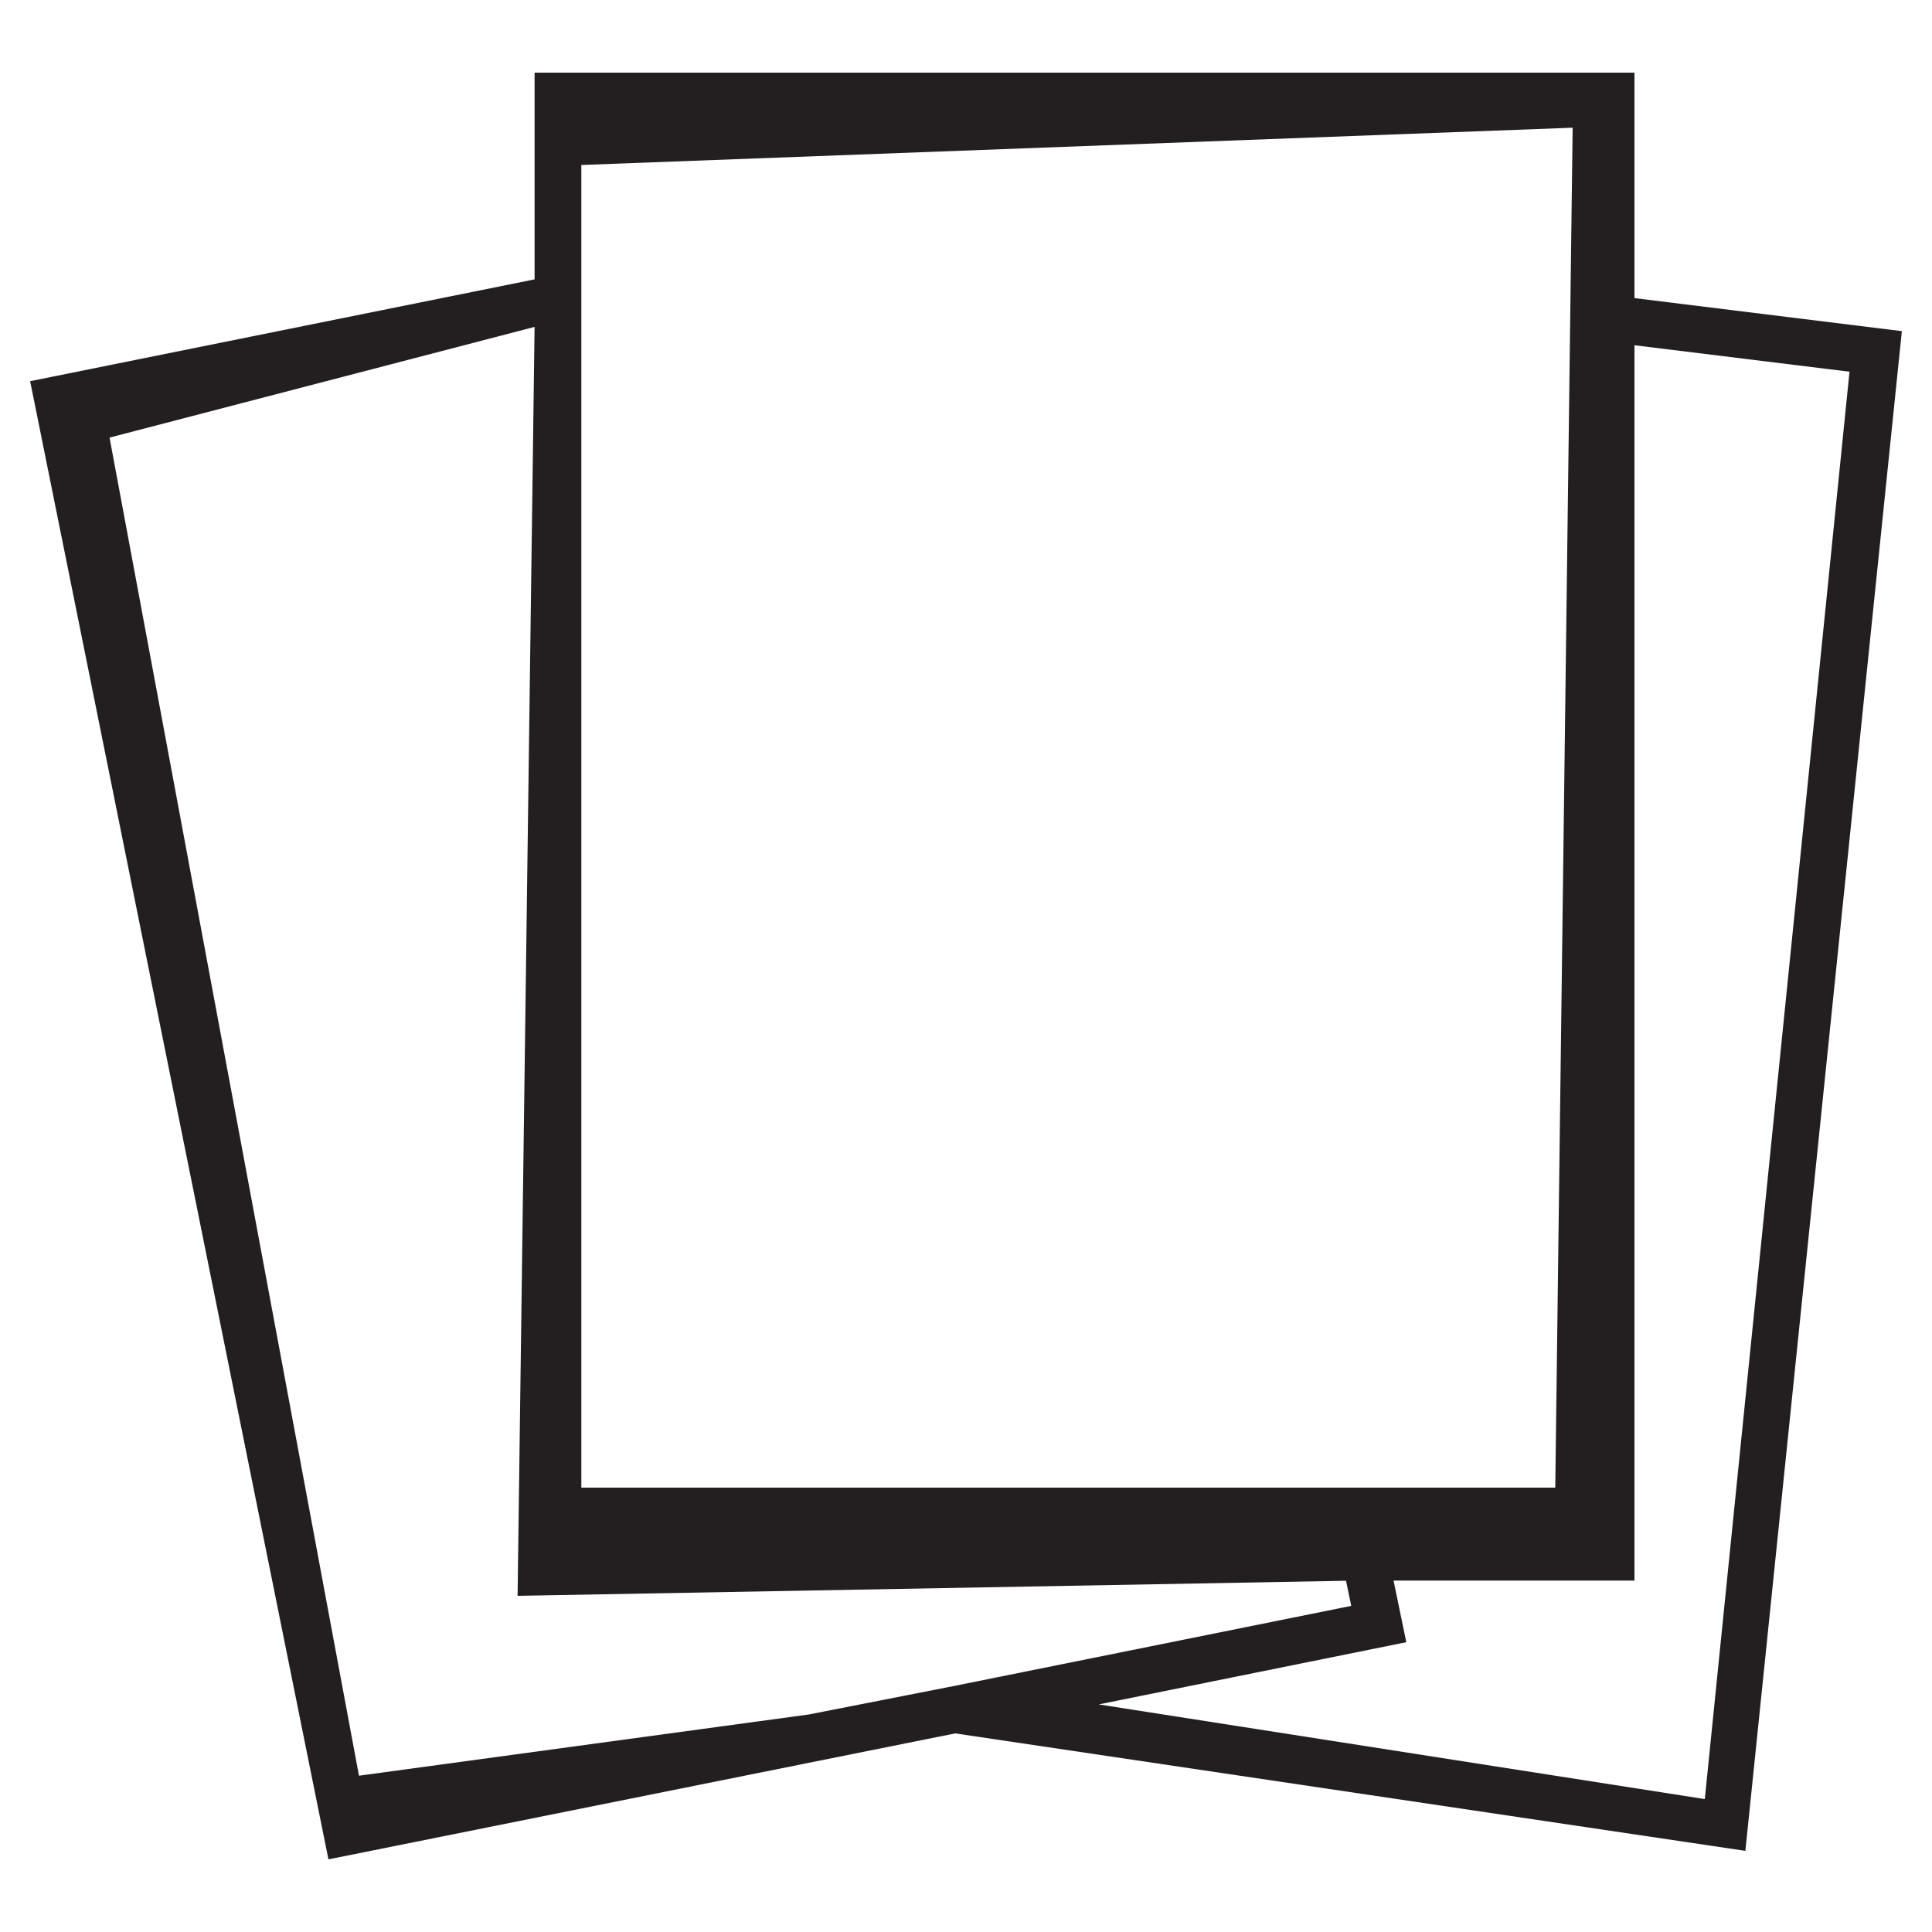 <svg xmlns="http://www.w3.org/2000/svg" id="Layer_1" data-name="Layer 1" viewBox="0 0 100 100"><defs><style>.cls-1{fill:#231f20;}</style></defs><path class="cls-1" d="M84.6,15.43V3.76H27.67v10.7L1.56,19.73,17,96.24l32.44-6.52L90.34,95.8l8.1-78.66ZM30.09,8.54,81.4,6.61,80.5,77H30.09ZM49.31,87.28,45.64,88h0l-3.77.74L18.58,91.91,5.67,22.65l22-5.73L26.79,82.6l42.88-.78.27,1.3Zm38.93,5.84-31.37-4.9L72.79,85l-.66-3.19H84.6V17.87l11.13,1.37Z"></path></svg>